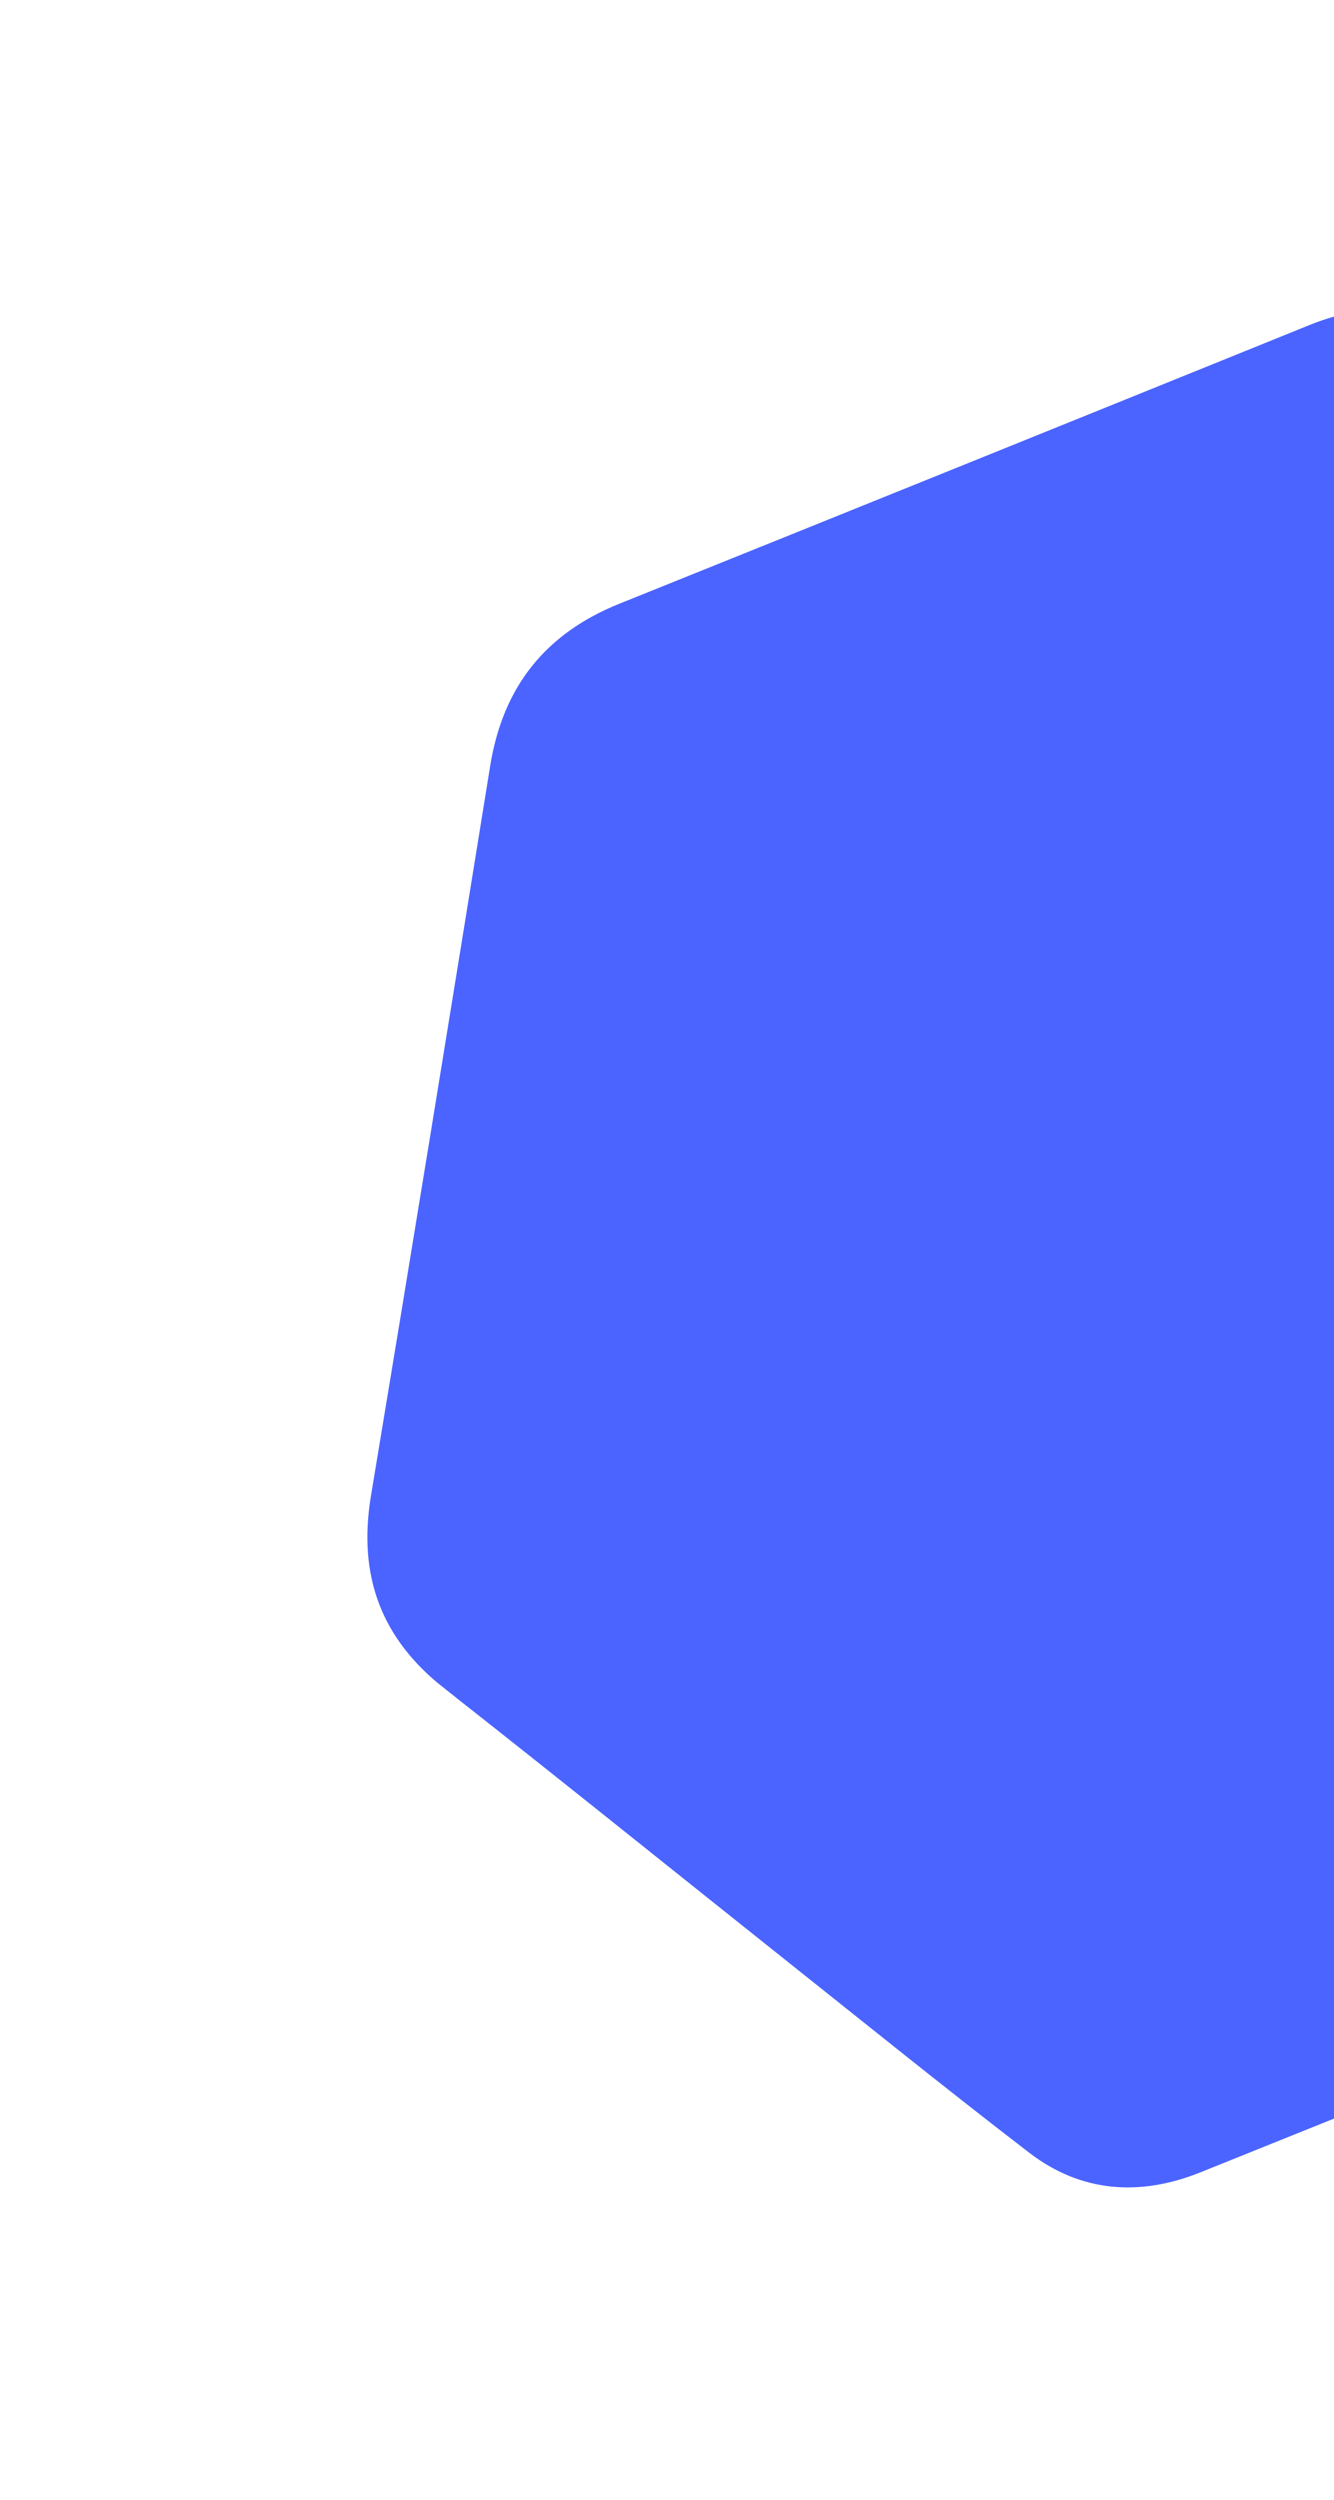 <svg width="197" height="369" viewBox="0 0 197 369" fill="none" xmlns="http://www.w3.org/2000/svg">
<g clip-path="url(#clip0_2801_308)">
<path d="M264.046 86.127C278.055 97.291 292.006 108.527 306.092 119.594C315.029 126.617 318.437 135.597 316.599 146.997C310.786 183.034 305.087 219.103 299.409 255.169C297.588 266.82 291.383 274.779 280.392 279.181C245.987 292.967 211.638 306.856 177.257 320.661C168.286 324.262 159.627 323.606 152.024 317.785C139.725 308.34 127.668 298.593 115.533 288.942C98.906 275.712 82.353 262.363 65.639 249.241C56.319 241.932 52.812 232.655 54.784 220.789C60.754 184.877 66.593 148.98 72.387 113.066C74.261 101.398 80.529 93.508 91.477 89.111C125.476 75.437 159.459 61.71 193.418 47.964C203.532 43.87 212.716 45.28 221.056 51.887C235.398 63.277 249.702 74.715 264.025 86.129" fill="#4B64FF"/>
</g>
<defs>
<clipPath id="clip0_2801_308">
<rect width="251.229" height="274.875" fill="white" transform="translate(0 196.913) rotate(-51.449)"/>
</clipPath>
</defs>
</svg>
